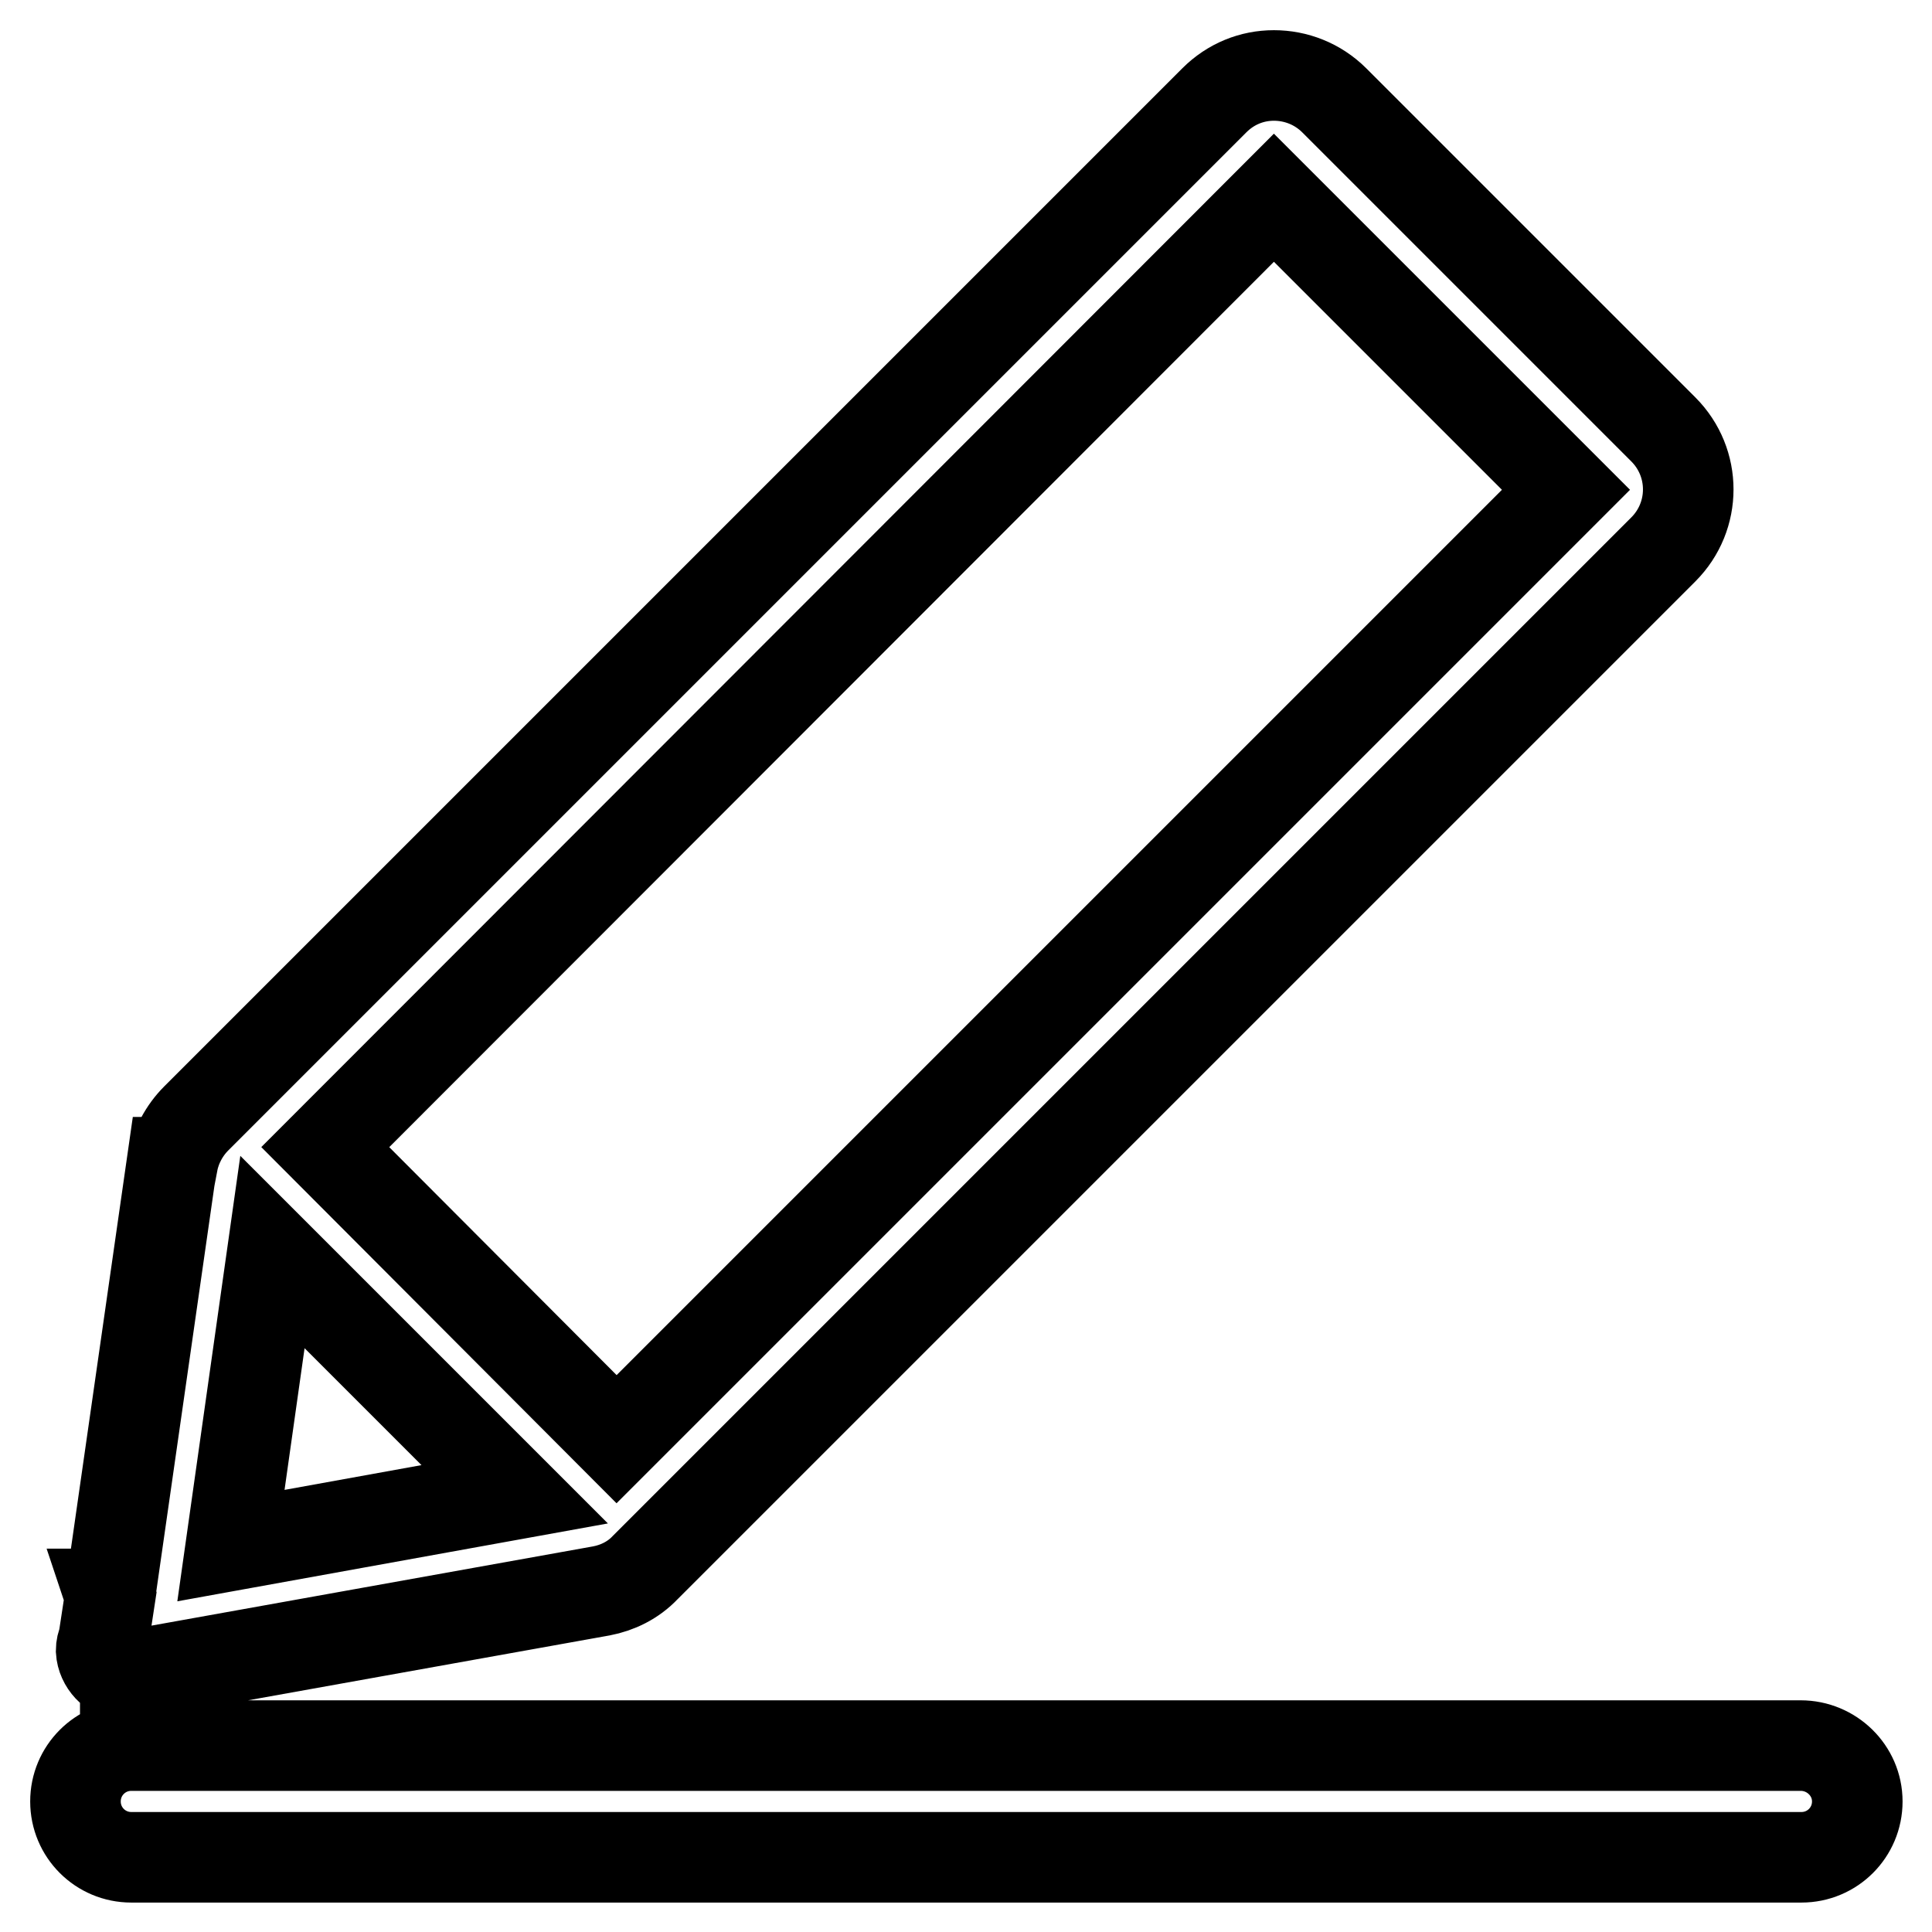 <?xml version="1.0" encoding="utf-8"?>
<!-- Svg Vector Icons : http://www.onlinewebfonts.com/icon -->
<!DOCTYPE svg PUBLIC "-//W3C//DTD SVG 1.1//EN" "http://www.w3.org/Graphics/SVG/1.1/DTD/svg11.dtd">
<svg version="1.1" xmlns="http://www.w3.org/2000/svg" xmlns:xlink="http://www.w3.org/1999/xlink" x="0px" y="0px" viewBox="0 0 256 256" enable-background="new 0 0 256 256" xml:space="preserve">
<g> <path stroke-width="12" fill-opacity="0" stroke="#000000"  d="M16.6,222.1l0,0.1l0.3-0.1c0,0,0,0,0.1,0c0.5,0,0.9-0.1,1.4-0.3l61.3-11v0c2.1-0.4,4.2-1.4,5.8-3.1 L220.4,72.8c4.4-4.4,4.4-11.5,0-15.9l-43.6-43.6c-2.2-2.2-5.1-3.3-8-3.3c-2.9,0-5.7,1.1-7.9,3.3L26,148.2c-1.6,1.6-2.7,3.7-3.1,5.8 h-0.1l-8.2,57.2l-0.1,0l0.1,0.3l-0.9,5.9c-0.2,0.4-0.3,0.9-0.3,1.3C13.5,220.4,14.9,221.9,16.6,222.1z M36.1,165.9l32.1,32.1 l-37.6,6.8L36.1,165.9z M168.8,26.2l38.7,38.7L81.7,190.7L43.1,152L168.8,26.2z M238.6,231.3H17.4c-4.1,0-7.4,3.3-7.4,7.4 s3.3,7.4,7.4,7.4h221.3c4.1,0,7.4-3.3,7.4-7.4S242.7,231.3,238.6,231.3z"/></g>
</svg>